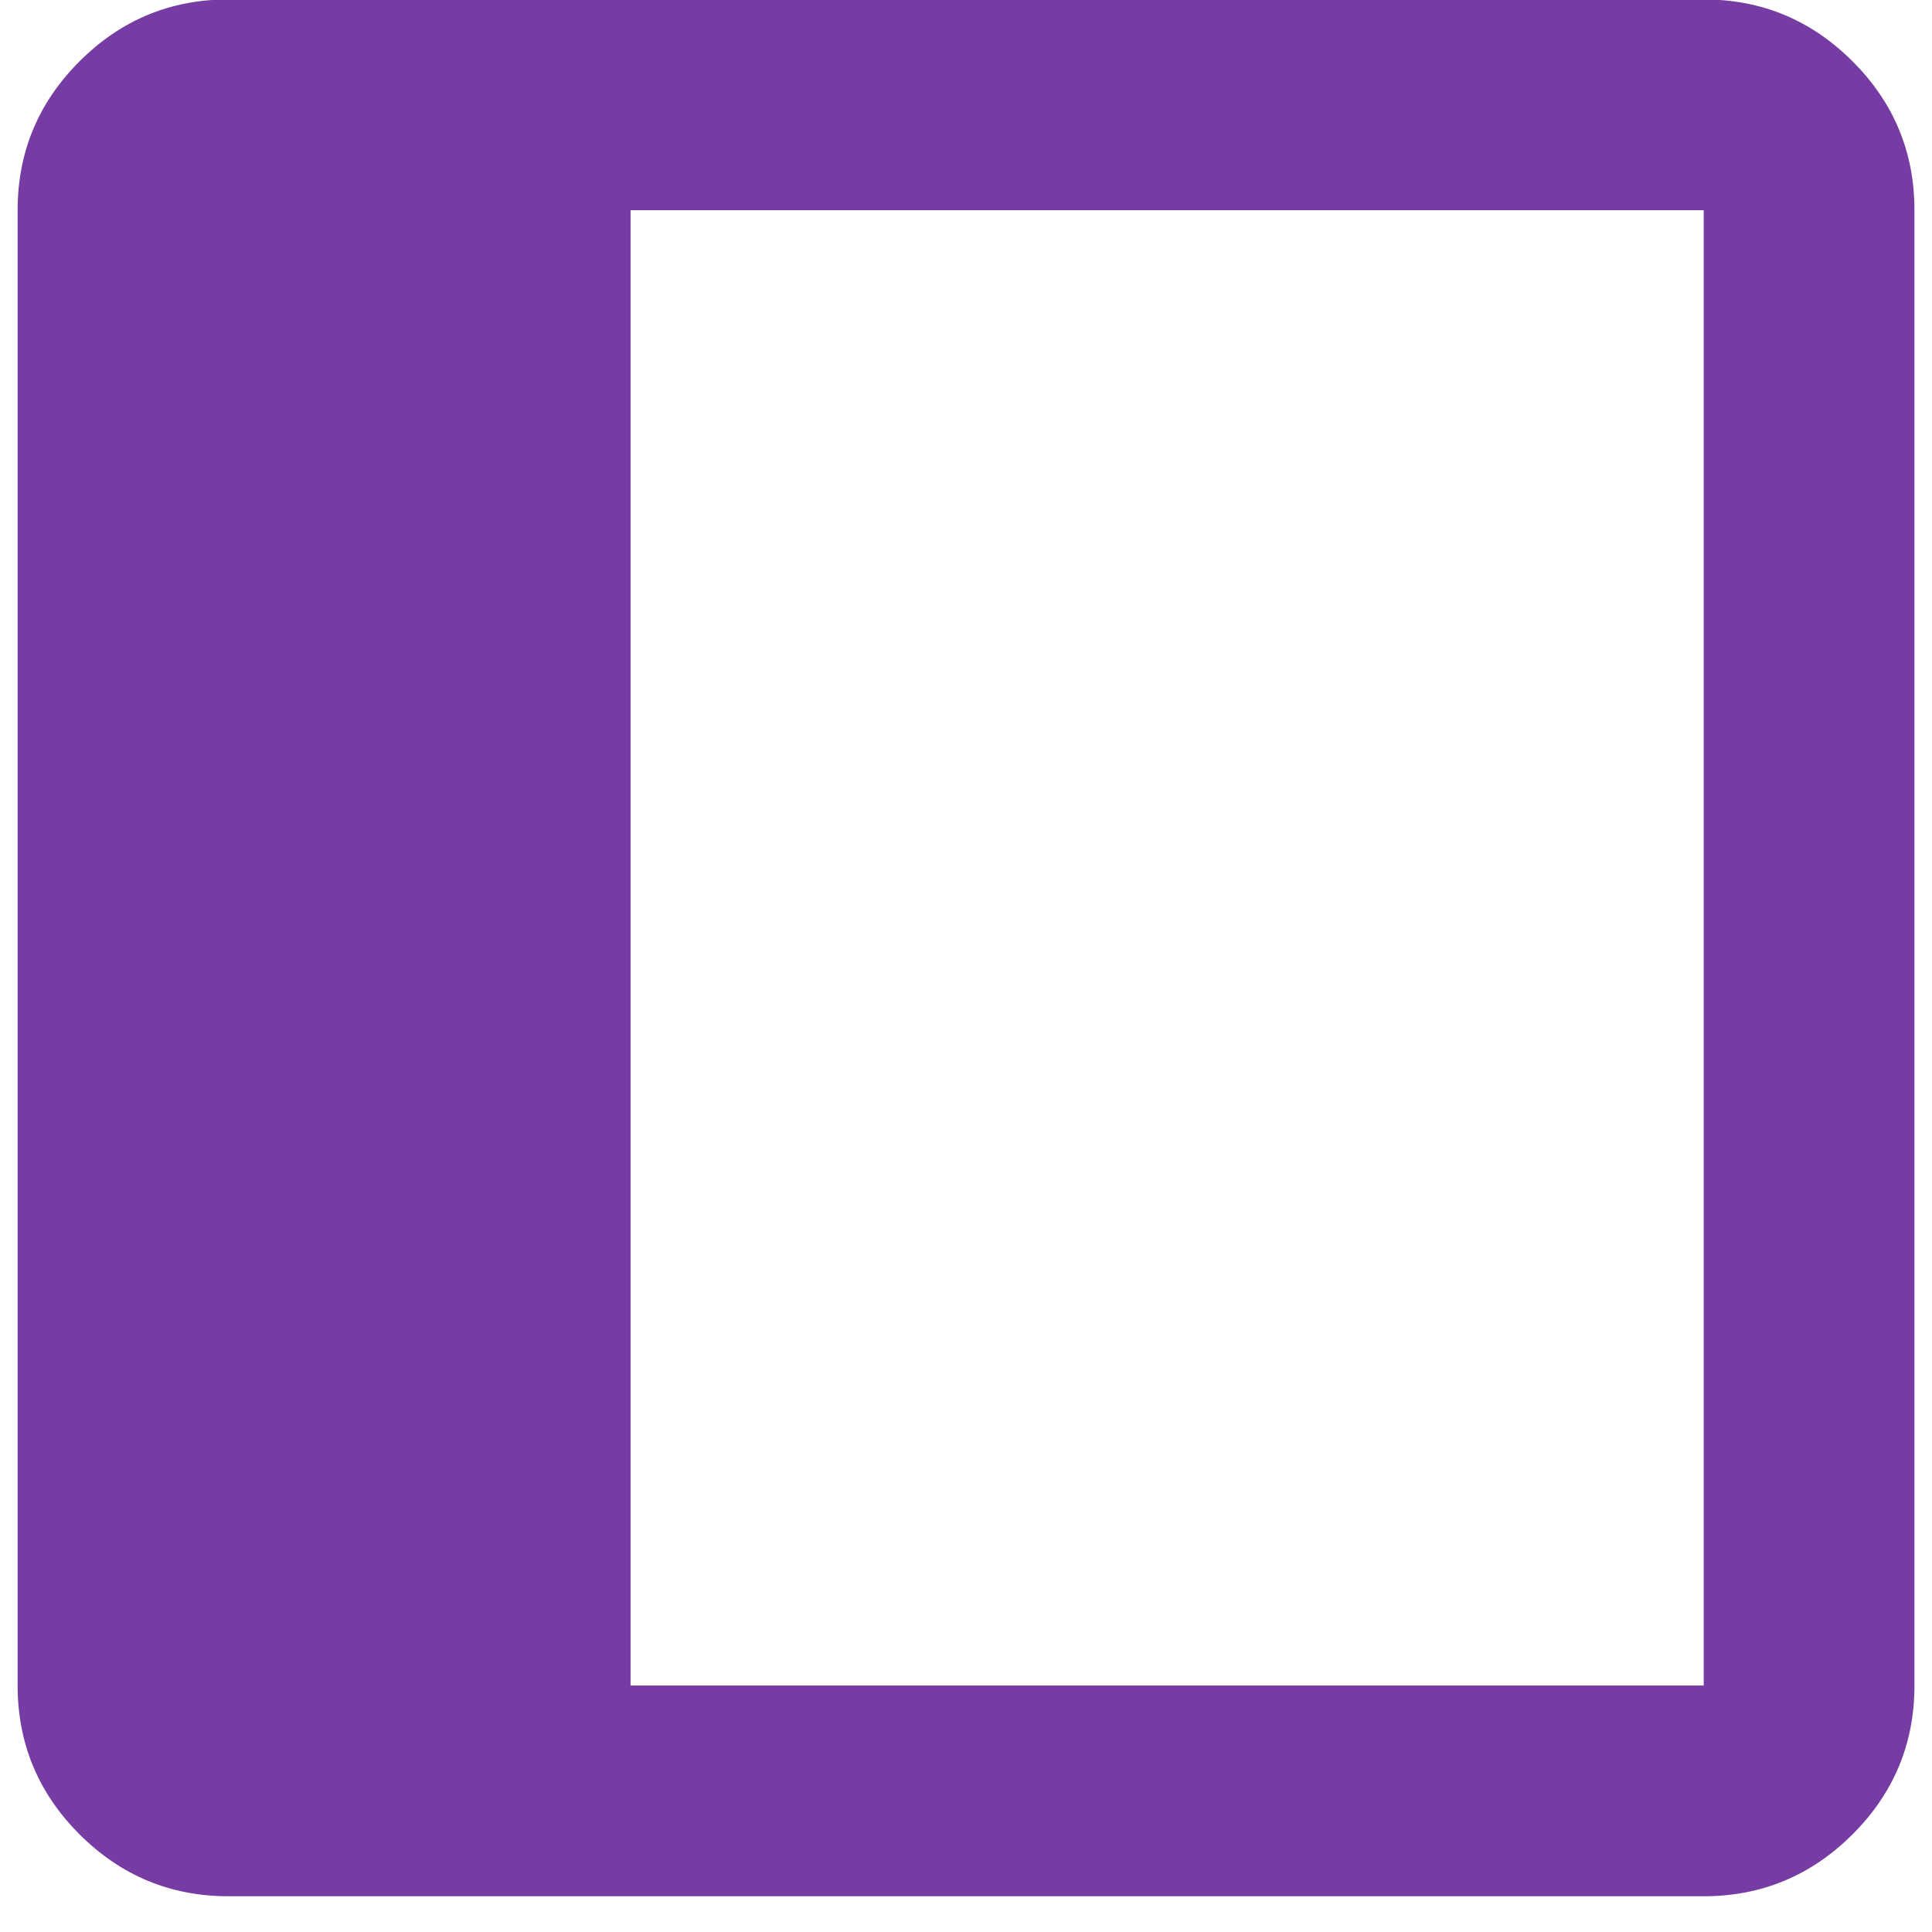 <svg width="24" height="24" viewBox="0 0 24 24" fill="none" xmlns="http://www.w3.org/2000/svg">
<path d="M2.837 23.556C2.117 23.556 1.501 23.299 0.988 22.787C0.475 22.274 0.219 21.658 0.219 20.938V2.611C0.219 1.891 0.475 1.274 0.988 0.762C1.501 0.249 2.117 -0.007 2.837 -0.007H21.164C21.884 -0.007 22.5 0.249 23.013 0.762C23.526 1.274 23.782 1.891 23.782 2.611V20.938C23.782 21.658 23.526 22.274 23.013 22.787C22.5 23.299 21.884 23.556 21.164 23.556H2.837ZM7.833 20.938H21.164V2.611H7.833V20.938Z" fill="#773CA3"/>
</svg>
